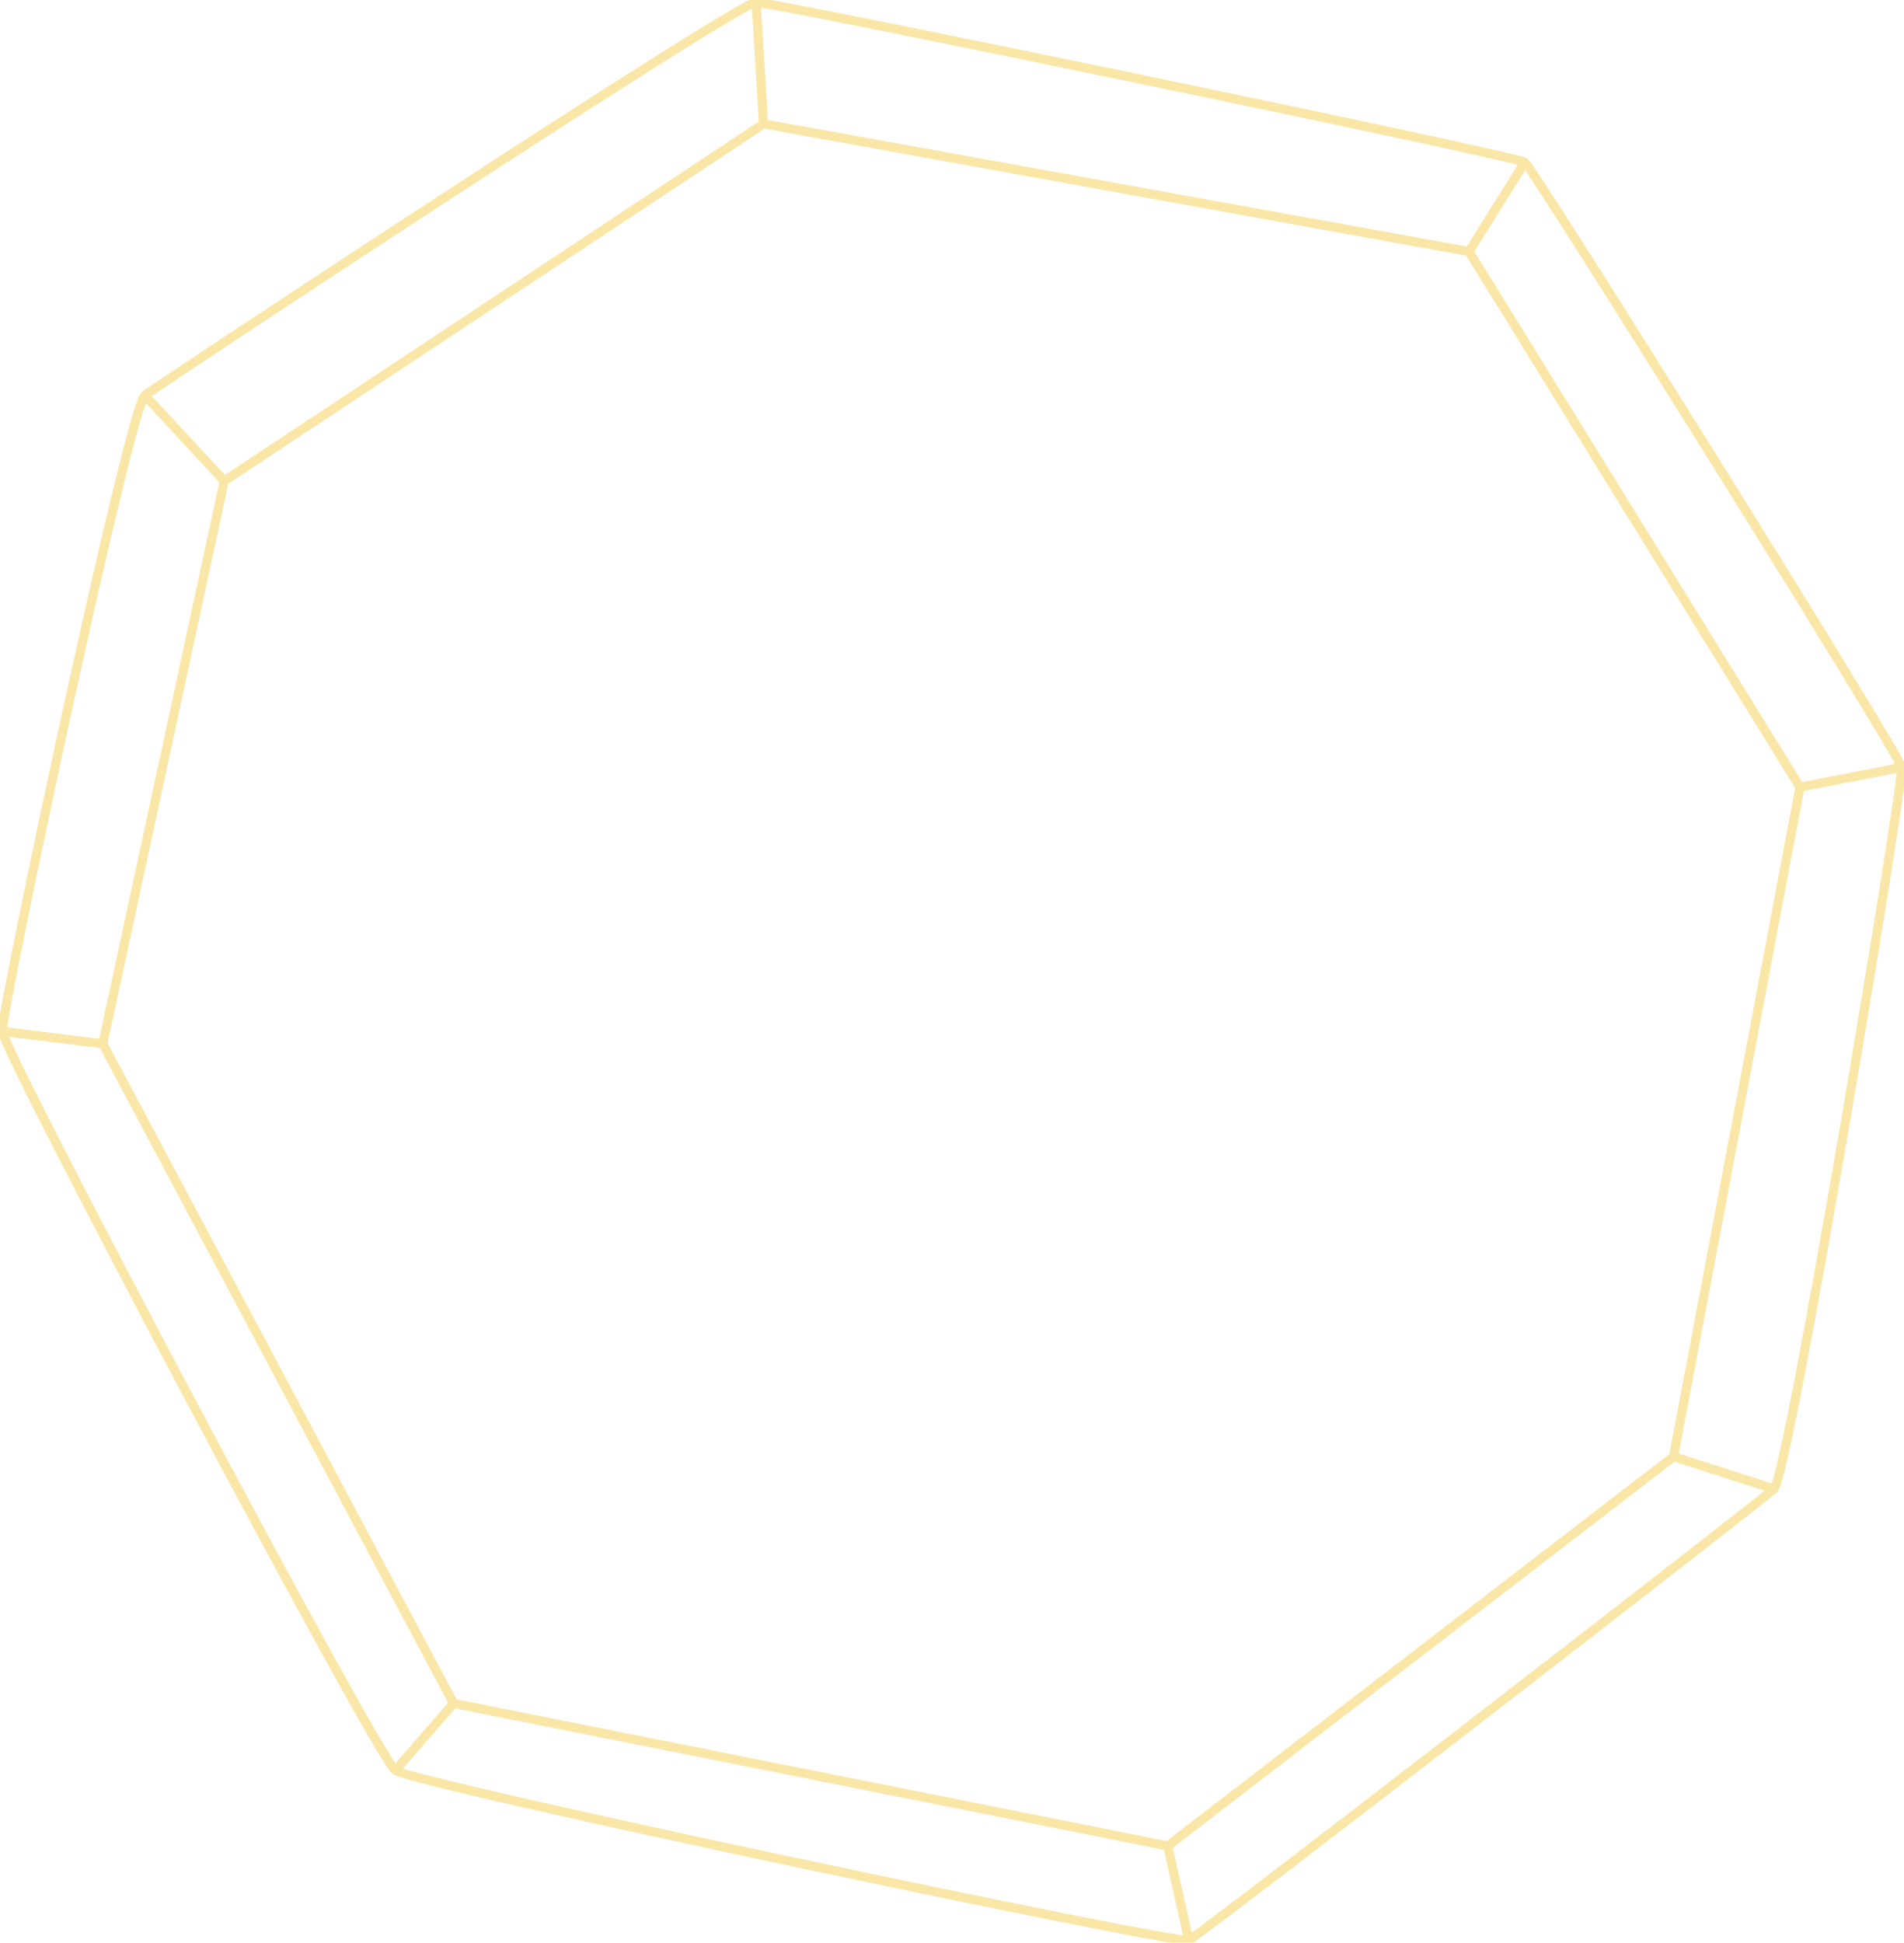 <svg id="グループ_50" data-name="グループ 50" xmlns="http://www.w3.org/2000/svg" xmlns:xlink="http://www.w3.org/1999/xlink" width="415.873" height="424.28" viewBox="0 0 415.873 424.28">
  <defs>
    <clipPath id="clip-path">
      <rect id="長方形_23" data-name="長方形 23" width="415.873" height="424.28" fill="none" stroke="#fae7a8" stroke-width="2"/>
    </clipPath>
  </defs>
  <g id="グループ_49" data-name="グループ 49" clip-path="url(#clip-path)">
    <path vector-effect="non-scaling-stroke" id="パス_179" data-name="パス 179" d="M31.642,86.339C34,84.438,161.078.5,165.14.5S331.132,34.077,333.027,35.431,414.8,164.6,415.346,167.574s-24.641,154.62-27.891,157.6-125.374,97.483-127.811,98.566S90.4,389.619,86.341,386.64.773,229.856.5,225.252,28.272,89.06,31.642,86.339Z" transform="translate(0.009 0.009)" fill="none" stroke="#fae7a8" stroke-miterlimit="10" stroke-width="2"/>
    <path vector-effect="non-scaling-stroke" id="パス_180" data-name="パス 180" d="M48.6,104.57,22.06,227.507,98.693,371.565,254.666,402.7l110.481-85.026,27.62-146.225-72.3-116.979L166.39,26.583Z" transform="translate(0.384 0.462)" fill="none" stroke="#fae7a8" stroke-miterlimit="10" stroke-width="2"/>
    <line vector-effect="non-scaling-stroke" id="線_10" data-name="線 10" x1="17.33" y1="18.684" transform="translate(31.651 86.347)" fill="none" stroke="#fae7a8" stroke-miterlimit="10" stroke-width="2"/>
    <line vector-effect="non-scaling-stroke" id="線_11" data-name="線 11" x2="21.934" y2="2.708" transform="translate(0.511 225.261)" fill="none" stroke="#fae7a8" stroke-miterlimit="10" stroke-width="2"/>
    <line vector-effect="non-scaling-stroke" id="線_12" data-name="線 12" y1="14.623" x2="12.727" transform="translate(86.35 372.027)" fill="none" stroke="#fae7a8" stroke-miterlimit="10" stroke-width="2"/>
    <line vector-effect="non-scaling-stroke" id="線_13" data-name="線 13" x2="4.604" y2="20.58" transform="translate(255.05 403.167)" fill="none" stroke="#fae7a8" stroke-miterlimit="10" stroke-width="2"/>
    <line vector-effect="non-scaling-stroke" id="線_14" data-name="線 14" x2="21.934" y2="7.04" transform="translate(365.53 318.14)" fill="none" stroke="#fae7a8" stroke-miterlimit="10" stroke-width="2"/>
    <line vector-effect="non-scaling-stroke" id="線_15" data-name="線 15" y1="4.333" x2="22.204" transform="translate(393.151 167.583)" fill="none" stroke="#fae7a8" stroke-miterlimit="10" stroke-width="2"/>
    <line vector-effect="non-scaling-stroke" id="線_16" data-name="線 16" y1="19.496" x2="12.185" transform="translate(320.851 35.44)" fill="none" stroke="#fae7a8" stroke-miterlimit="10" stroke-width="2"/>
    <line vector-effect="non-scaling-stroke" id="線_17" data-name="線 17" x1="1.625" y1="26.537" transform="translate(165.149 0.509)" fill="none" stroke="#fae7a8" stroke-miterlimit="10" stroke-width="2"/>
  </g>
</svg>
